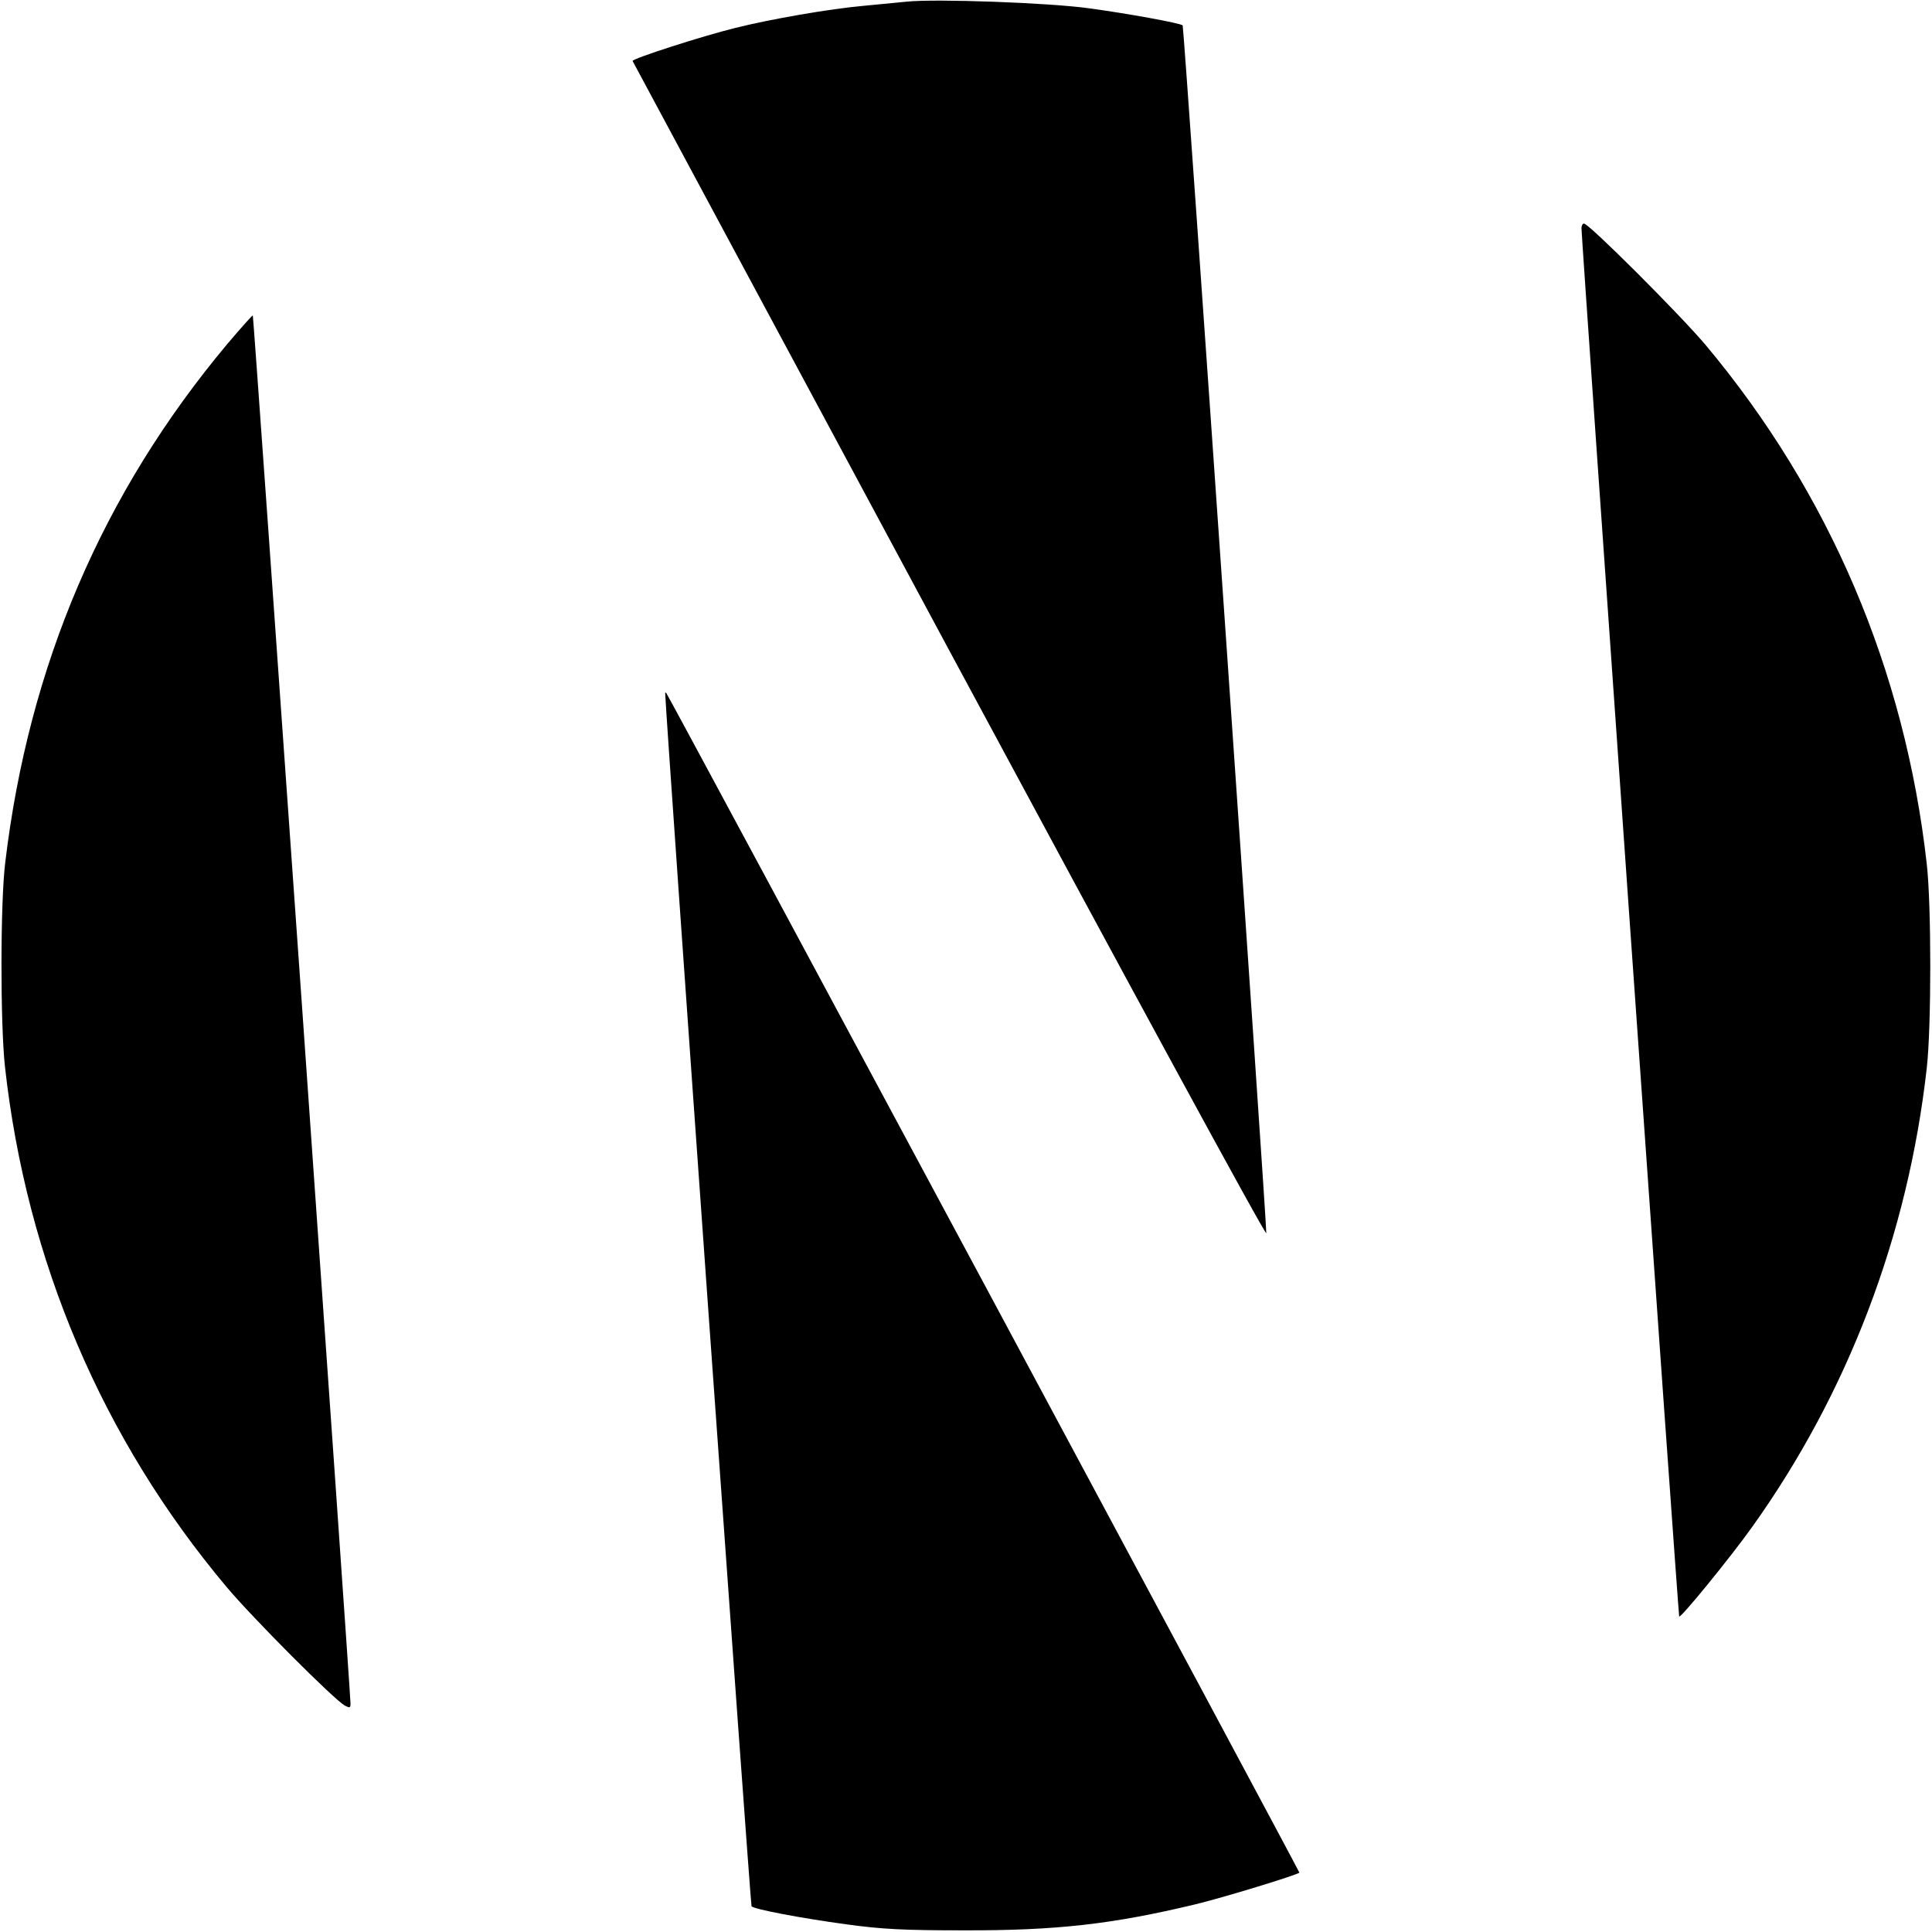 <?xml version="1.0" standalone="no"?>
<!DOCTYPE svg PUBLIC "-//W3C//DTD SVG 20010904//EN"
 "http://www.w3.org/TR/2001/REC-SVG-20010904/DTD/svg10.dtd">
<svg version="1.0" xmlns="http://www.w3.org/2000/svg"
 width="700pt" height="700pt" viewBox="0 0 700 700"
 preserveAspectRatio="xMidYMid meet">
<g transform="translate(0,700) scale(0.1,-0.1)"
fill="#000000" stroke="none">
<path d="M3285 6994 c-22 -2 -92 -9 -155 -15 -124 -11 -337 -48 -465 -80 -122
-30 -376 -112 -373 -120 2 -4 518 -965 1148 -2137 650 -1208 1146 -2121 1148
-2110 3 18 -298 4370 -303 4376 -7 8 -205 44 -340 62 -143 20 -555 35 -660 24z"/>
<path d="M5730 6173 c0 -40 351 -5027 354 -5030 6 -6 184 212 264 324 347 485
565 1057 633 1663 17 149 17 591 0 740 -79 703 -353 1345 -802 1881 -94 111
-422 439 -440 439 -5 0 -9 -8 -9 -17z"/>
<path d="M823 5753 c-452 -540 -719 -1165 -804 -1878 -18 -145 -18 -585 -1
-740 78 -703 352 -1348 803 -1885 95 -113 390 -409 429 -430 17 -9 20 -8 20 7
0 40 -351 5027 -354 5030 -1 2 -43 -45 -93 -104z"/>
<path d="M2410 4489 c5 -126 309 -4392 313 -4396 11 -11 180 -43 342 -65 130
-18 210 -22 425 -22 336 -1 540 22 840 94 100 24 365 105 378 115 2 2 -2286
4266 -2294 4274 -2 2 -4 2 -4 0z"/>
</g>
</svg>
